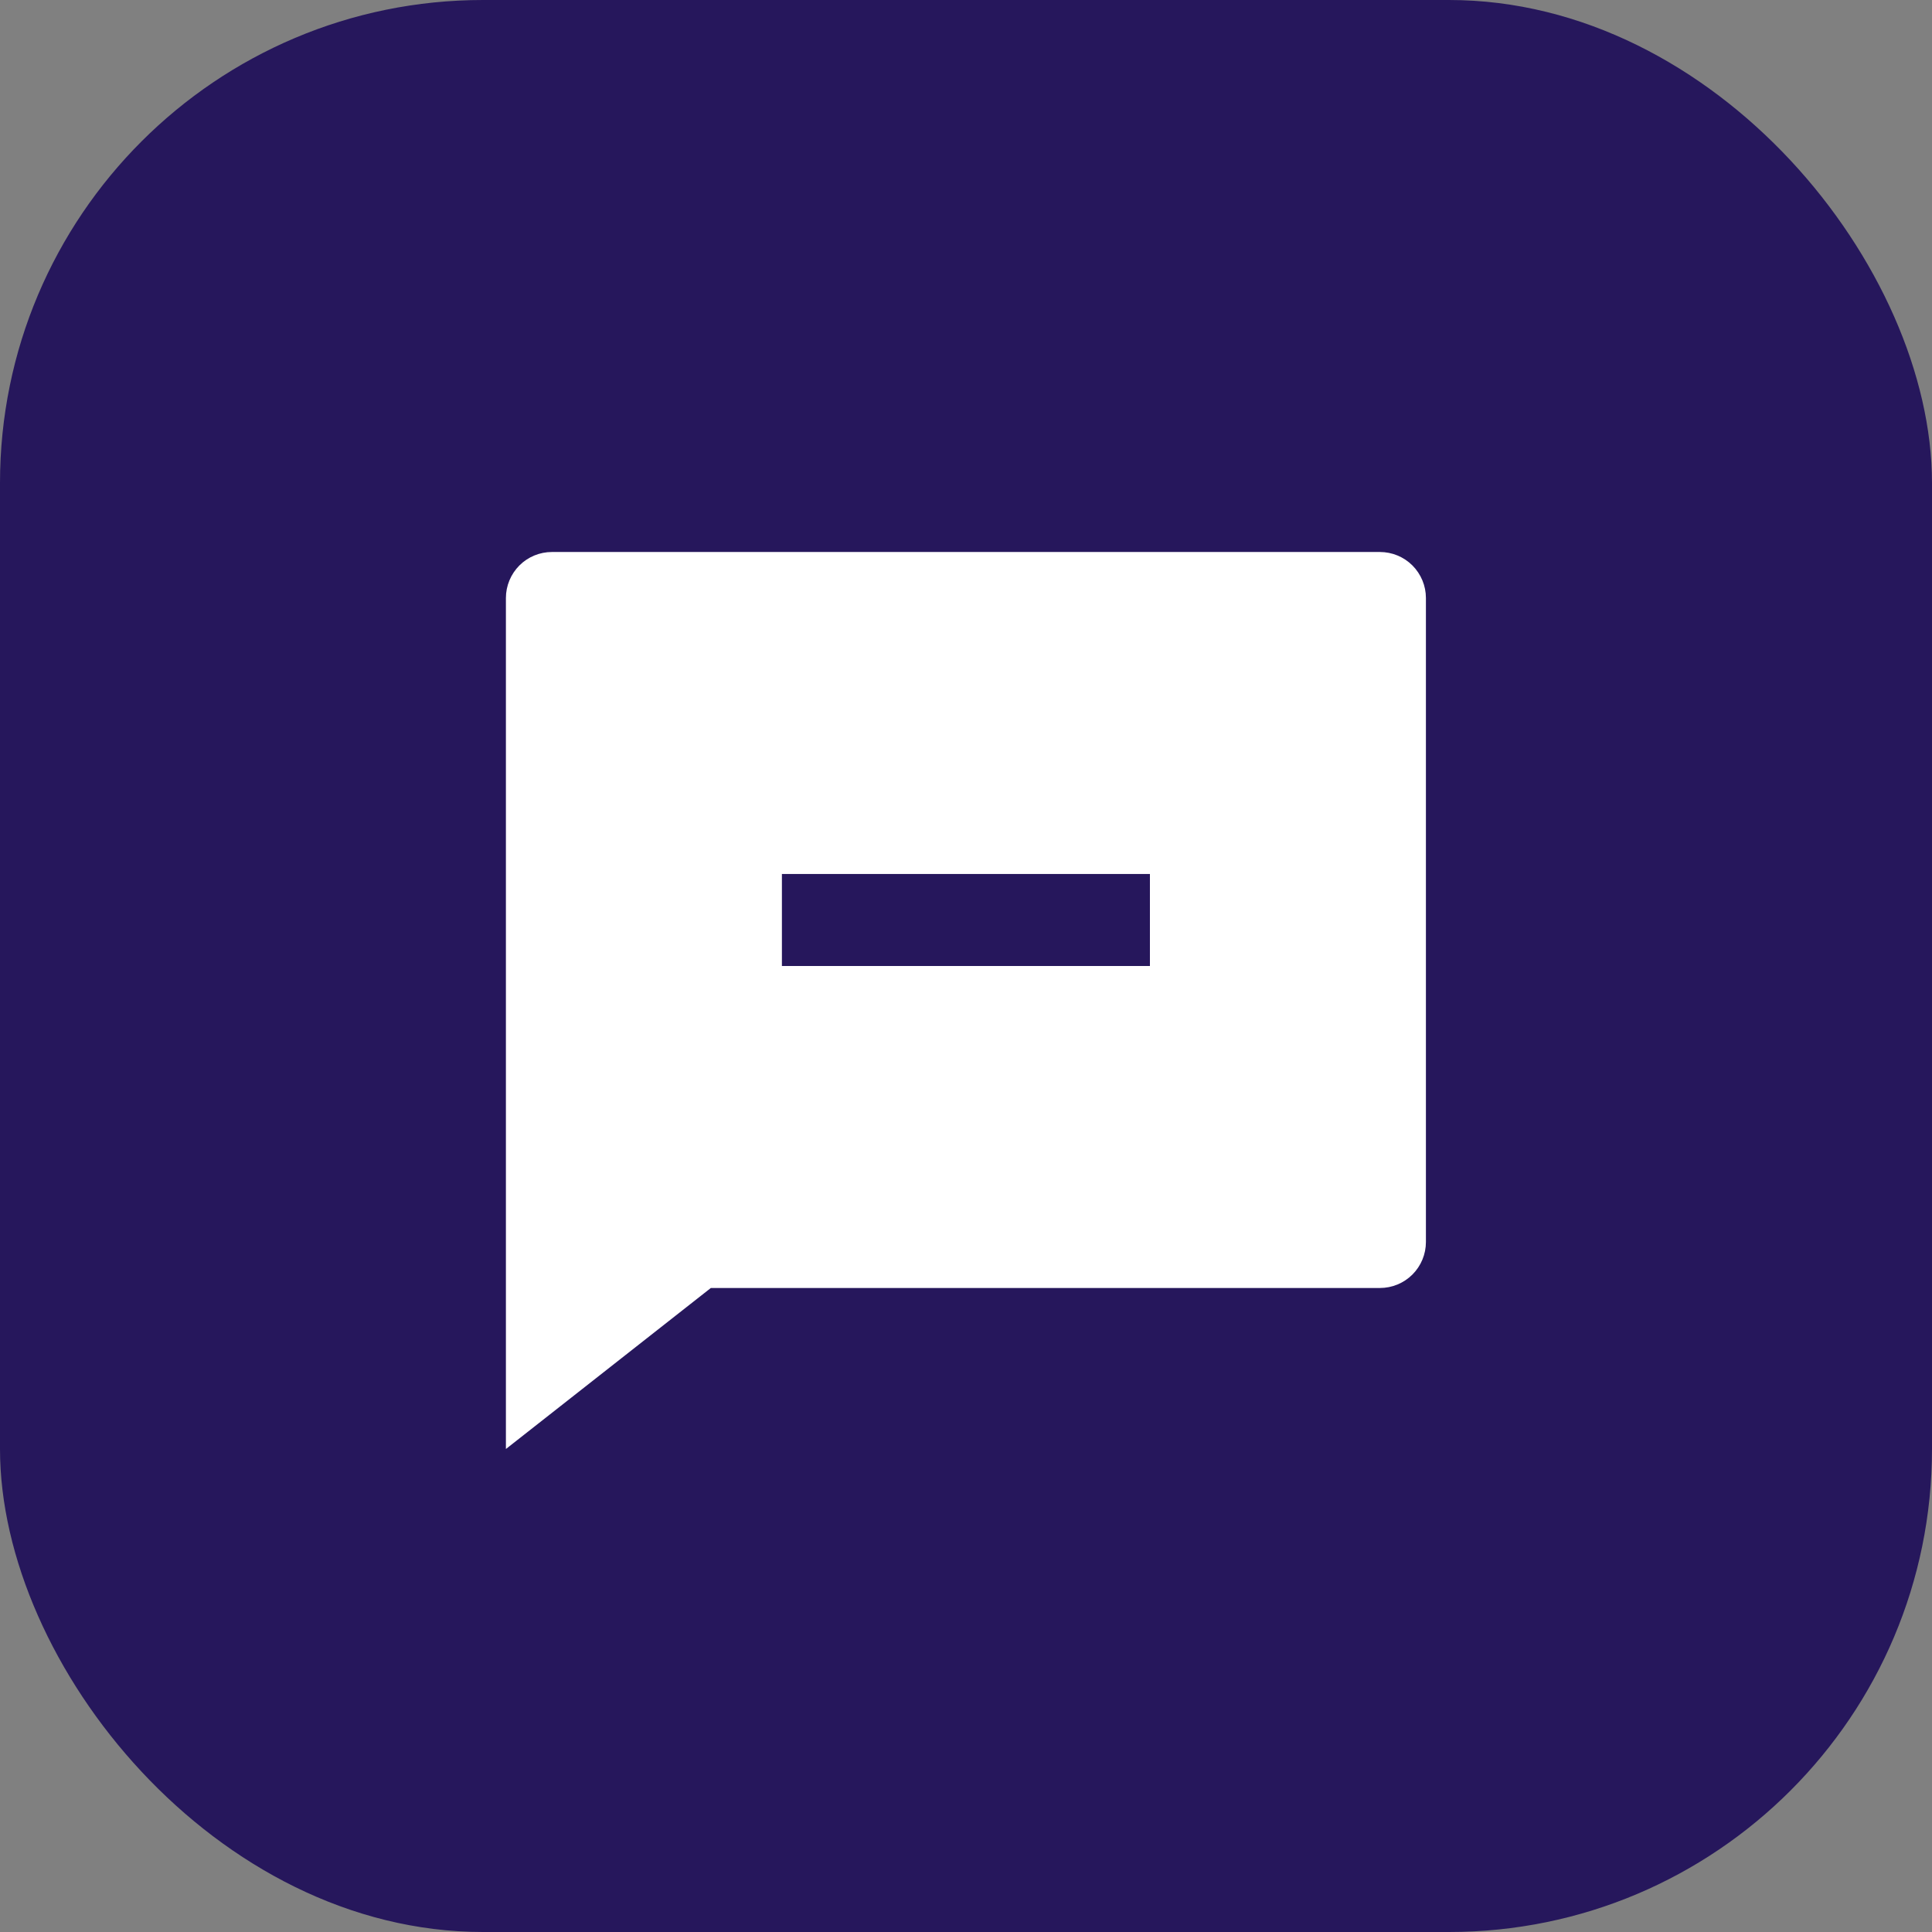 <svg xmlns="http://www.w3.org/2000/svg" width="56" height="56" viewBox="0 0 56 56" fill="none"><rect x="0" y="0" width="56" height="56" fill="#808080" stroke="none"/><rect width="56" height="56" rx="14" fill="#26175C"></rect><g clip-path="url(#clip0_5050_29243)"><path d="M20.604 37.333L14.664 42V17.333C14.664 16.98 14.805 16.641 15.055 16.39C15.305 16.14 15.644 16 15.997 16H39.997C40.351 16 40.69 16.14 40.94 16.39C41.19 16.641 41.331 16.98 41.331 17.333V36C41.331 36.354 41.19 36.693 40.94 36.943C40.69 37.193 40.351 37.333 39.997 37.333H20.604ZM22.664 25.333V28H33.331V25.333H22.664Z" fill="white"></path></g><defs><clipPath id="clip0_5050_29243"><rect width="32" height="32" fill="white" transform="translate(12 12)"></rect></clipPath></defs></svg>